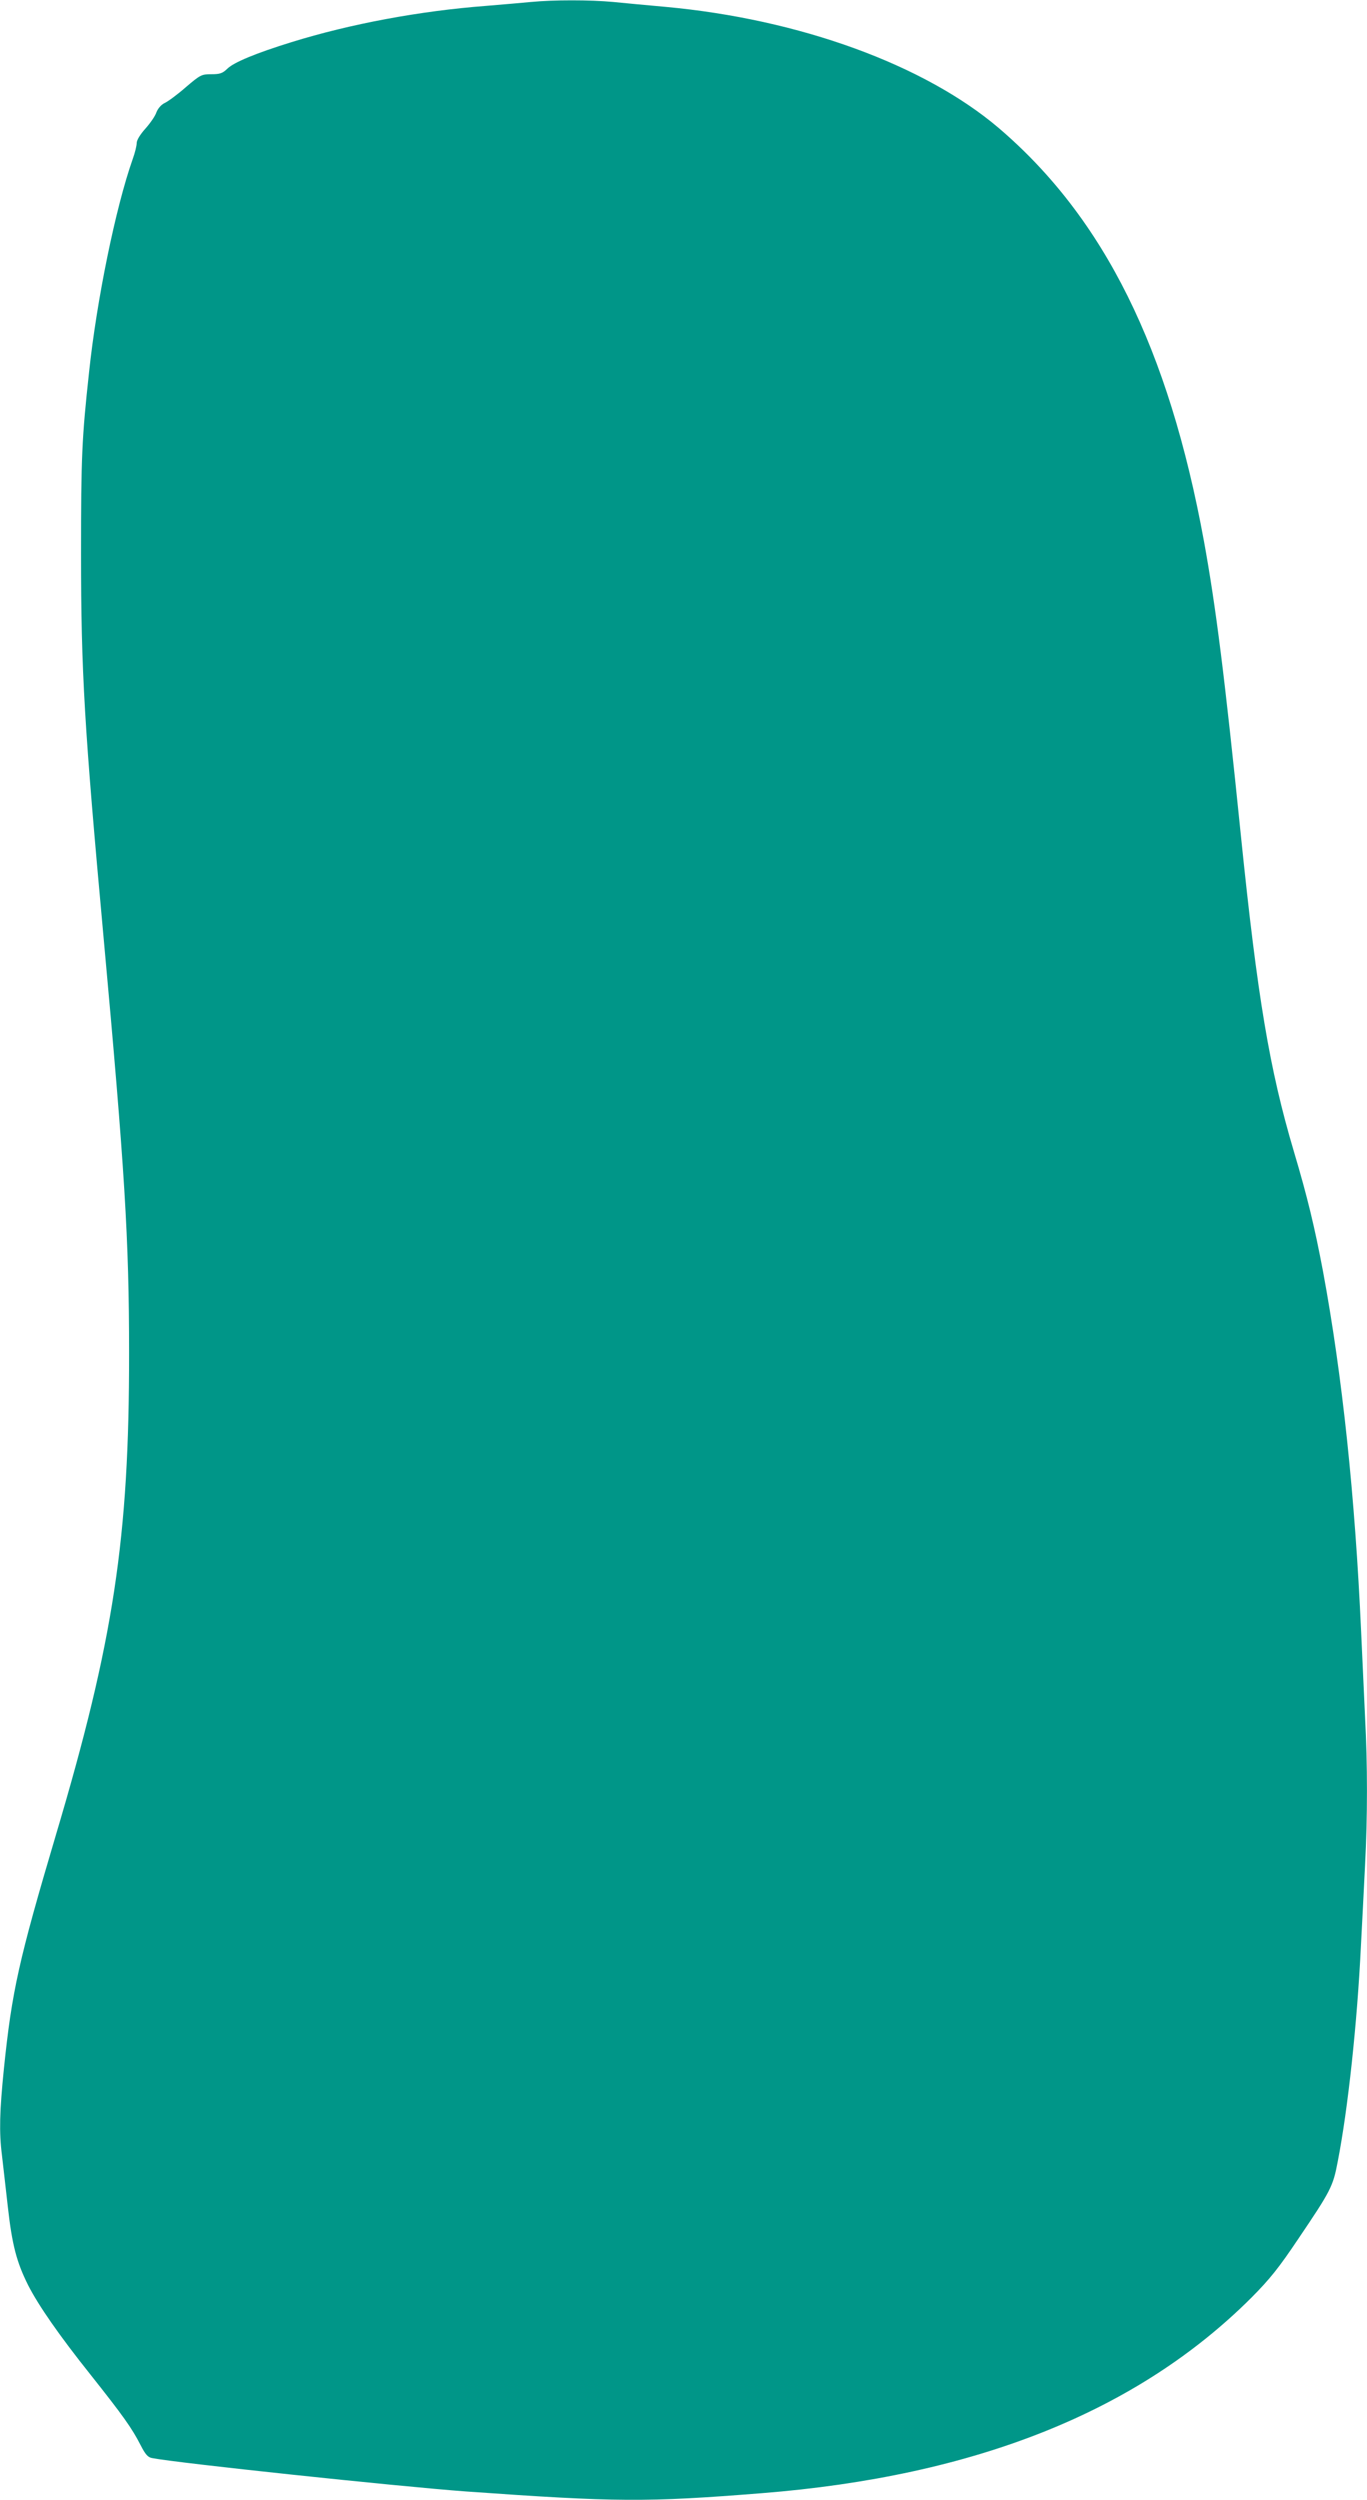 <?xml version="1.0" standalone="no"?>
<!DOCTYPE svg PUBLIC "-//W3C//DTD SVG 20010904//EN"
 "http://www.w3.org/TR/2001/REC-SVG-20010904/DTD/svg10.dtd">
<svg version="1.0" xmlns="http://www.w3.org/2000/svg"
 width="700pt" height="1280pt" viewBox="0 0 700 1280"
 preserveAspectRatio="xMidYMid meet">
<g transform="translate(0,1280) scale(0.1,-0.1)"
fill="#009688" stroke="none">
<path d="M2720 12790 c-41 -4 -145 -13 -230 -20 -340 -26 -695 -92 -998 -186
-181 -56 -294 -103 -327 -135 -26 -25 -39 -29 -83 -29 -50 0 -56 -3 -130 -66
-42 -37 -91 -73 -108 -81 -19 -9 -35 -28 -43 -48 -6 -19 -32 -56 -56 -83 -28
-31 -45 -60 -45 -74 0 -14 -9 -51 -21 -84 -87 -247 -184 -721 -223 -1090 -37
-339 -41 -435 -41 -929 0 -608 17 -888 115 -1960 109 -1194 131 -1546 131
-2130 1 -948 -79 -1475 -375 -2470 -190 -641 -225 -798 -266 -1196 -22 -217
-25 -325 -10 -443 5 -45 19 -163 30 -263 22 -196 45 -284 104 -402 53 -104
159 -257 321 -460 164 -207 210 -271 255 -359 24 -47 37 -62 58 -66 125 -25
1256 -145 1607 -171 773 -55 924 -56 1515 -9 1096 87 1926 419 2510 1003 93
94 138 150 236 296 169 250 180 271 204 398 53 272 100 712 119 1107 6 118 16
303 21 411 13 250 13 512 0 759 -5 107 -14 303 -20 435 -31 693 -96 1310 -195
1845 -43 228 -80 382 -150 617 -124 418 -186 788 -270 1608 -84 826 -129 1180
-190 1515 -181 988 -512 1654 -1050 2114 -382 325 -1021 558 -1708 621 -89 8
-209 19 -267 25 -118 11 -307 11 -420 0z"/>
</g>
</svg>
